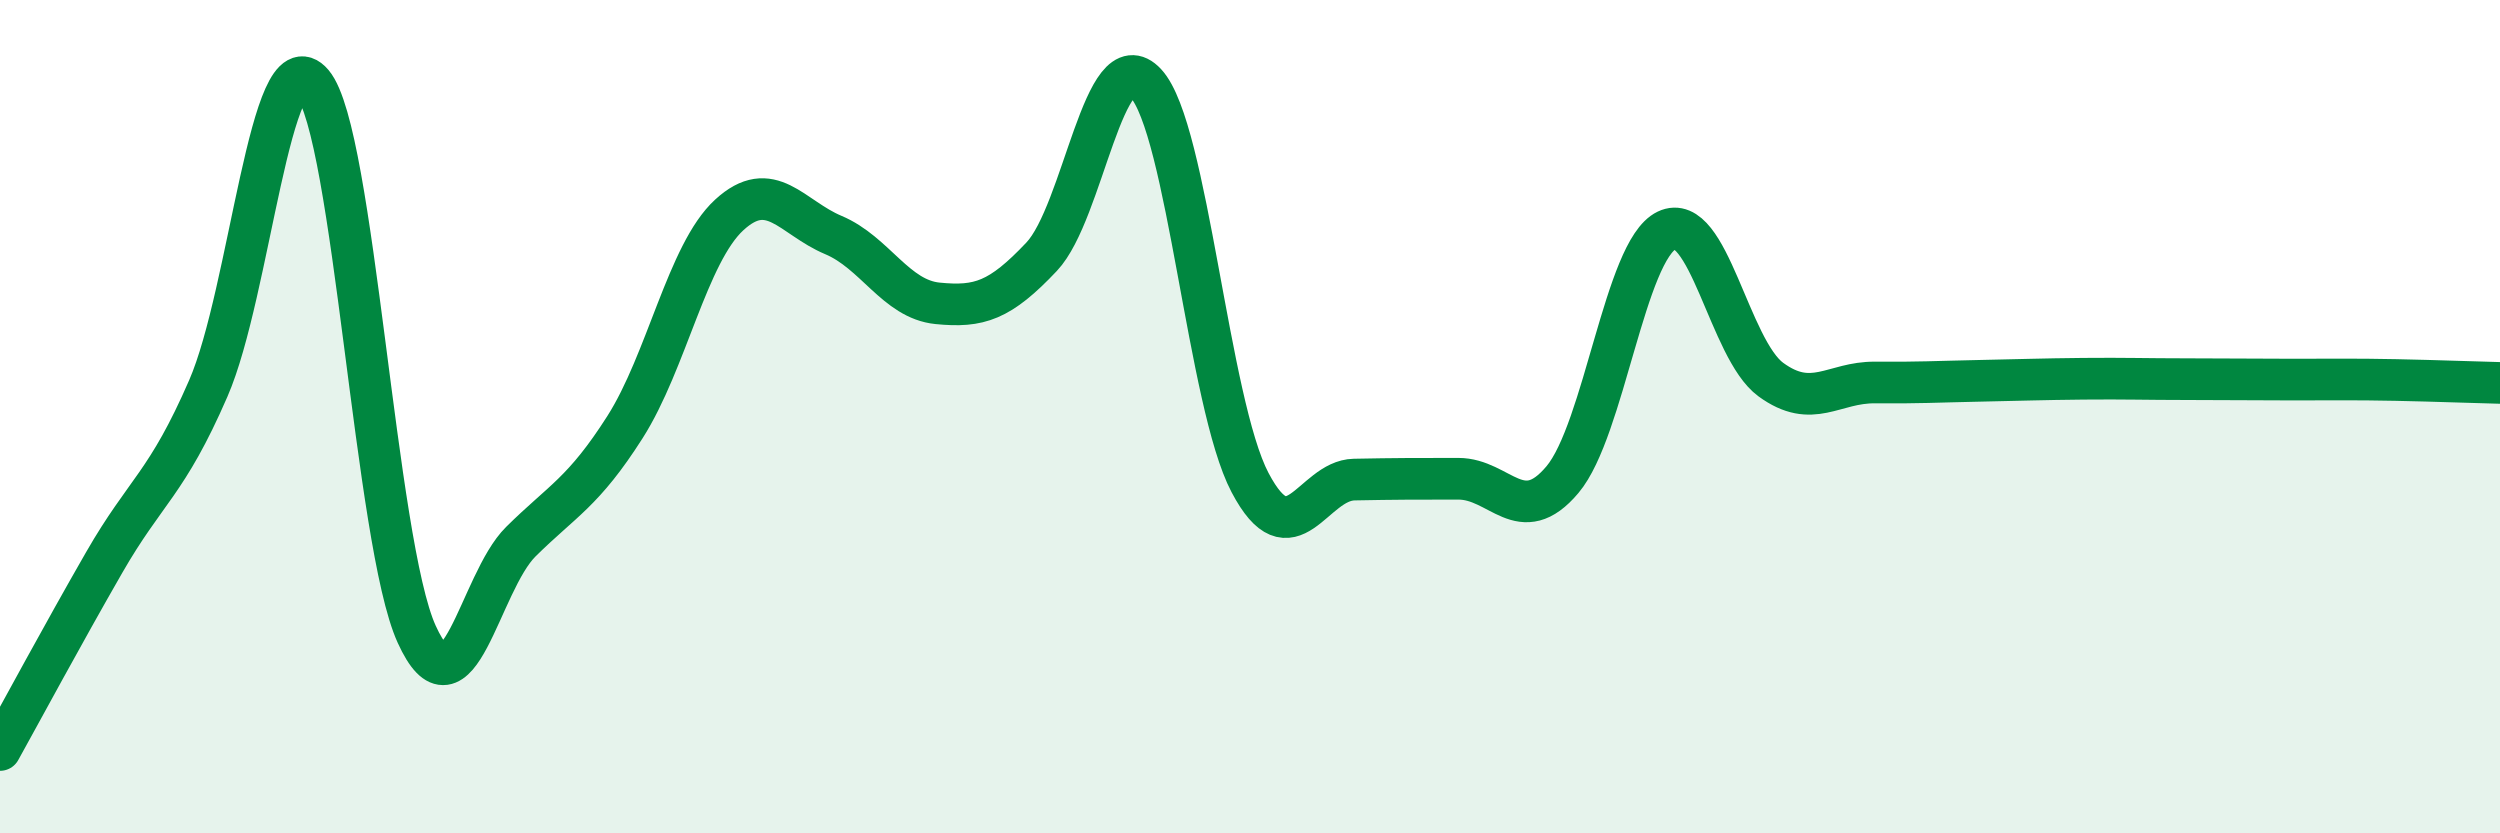 
    <svg width="60" height="20" viewBox="0 0 60 20" xmlns="http://www.w3.org/2000/svg">
      <path
        d="M 0,18 C 0.5,17.1 1.5,15.24 2.5,13.5 C 3.5,11.76 4,11.62 5,9.32 C 6,7.02 6.5,0.82 7.5,2 C 8.5,3.18 9,13.02 10,15.22 C 11,17.42 11.5,13.99 12.5,13 C 13.5,12.01 14,11.82 15,10.25 C 16,8.68 16.5,6.08 17.5,5.16 C 18.5,4.24 19,5.22 20,5.64 C 21,6.06 21.5,7.18 22.5,7.28 C 23.5,7.38 24,7.22 25,6.16 C 26,5.1 26.5,0.92 27.5,2 C 28.5,3.08 29,9.68 30,11.58 C 31,13.48 31.5,11.53 32.5,11.51 C 33.5,11.49 34,11.49 35,11.49 C 36,11.49 36.5,12.7 37.5,11.51 C 38.5,10.32 39,6.01 40,5.53 C 41,5.05 41.5,8.38 42.5,9.11 C 43.5,9.84 44,9.17 45,9.18 C 46,9.19 46.5,9.16 47.5,9.14 C 48.5,9.12 49,9.1 50,9.09 C 51,9.08 51.5,9.1 52.5,9.1 C 53.5,9.1 54,9.11 55,9.11 C 56,9.11 56.5,9.1 57.5,9.12 C 58.5,9.14 59.5,9.18 60,9.19L60 20L0 20Z"
        fill="#008740"
        opacity="0.1"
        stroke-linecap="round"
        stroke-linejoin="round"
      />
      <path
        d="M 0,18 C 0.5,17.1 1.5,15.24 2.5,13.5 C 3.5,11.76 4,11.62 5,9.32 C 6,7.02 6.5,0.82 7.5,2 C 8.5,3.18 9,13.02 10,15.22 C 11,17.42 11.5,13.99 12.5,13 C 13.5,12.01 14,11.82 15,10.25 C 16,8.68 16.5,6.08 17.5,5.16 C 18.5,4.24 19,5.22 20,5.64 C 21,6.06 21.5,7.18 22.5,7.28 C 23.5,7.38 24,7.22 25,6.16 C 26,5.1 26.5,0.92 27.5,2 C 28.5,3.08 29,9.68 30,11.58 C 31,13.48 31.5,11.53 32.5,11.51 C 33.5,11.49 34,11.49 35,11.49 C 36,11.49 36.5,12.7 37.5,11.51 C 38.5,10.32 39,6.01 40,5.53 C 41,5.05 41.5,8.38 42.5,9.11 C 43.5,9.84 44,9.17 45,9.18 C 46,9.19 46.5,9.16 47.5,9.14 C 48.5,9.12 49,9.1 50,9.09 C 51,9.08 51.5,9.1 52.5,9.1 C 53.5,9.1 54,9.11 55,9.11 C 56,9.11 56.5,9.1 57.5,9.12 C 58.5,9.14 59.5,9.18 60,9.19"
        stroke="#008740"
        stroke-width="1"
        fill="none"
        stroke-linecap="round"
        stroke-linejoin="round"
      />
    </svg>
  